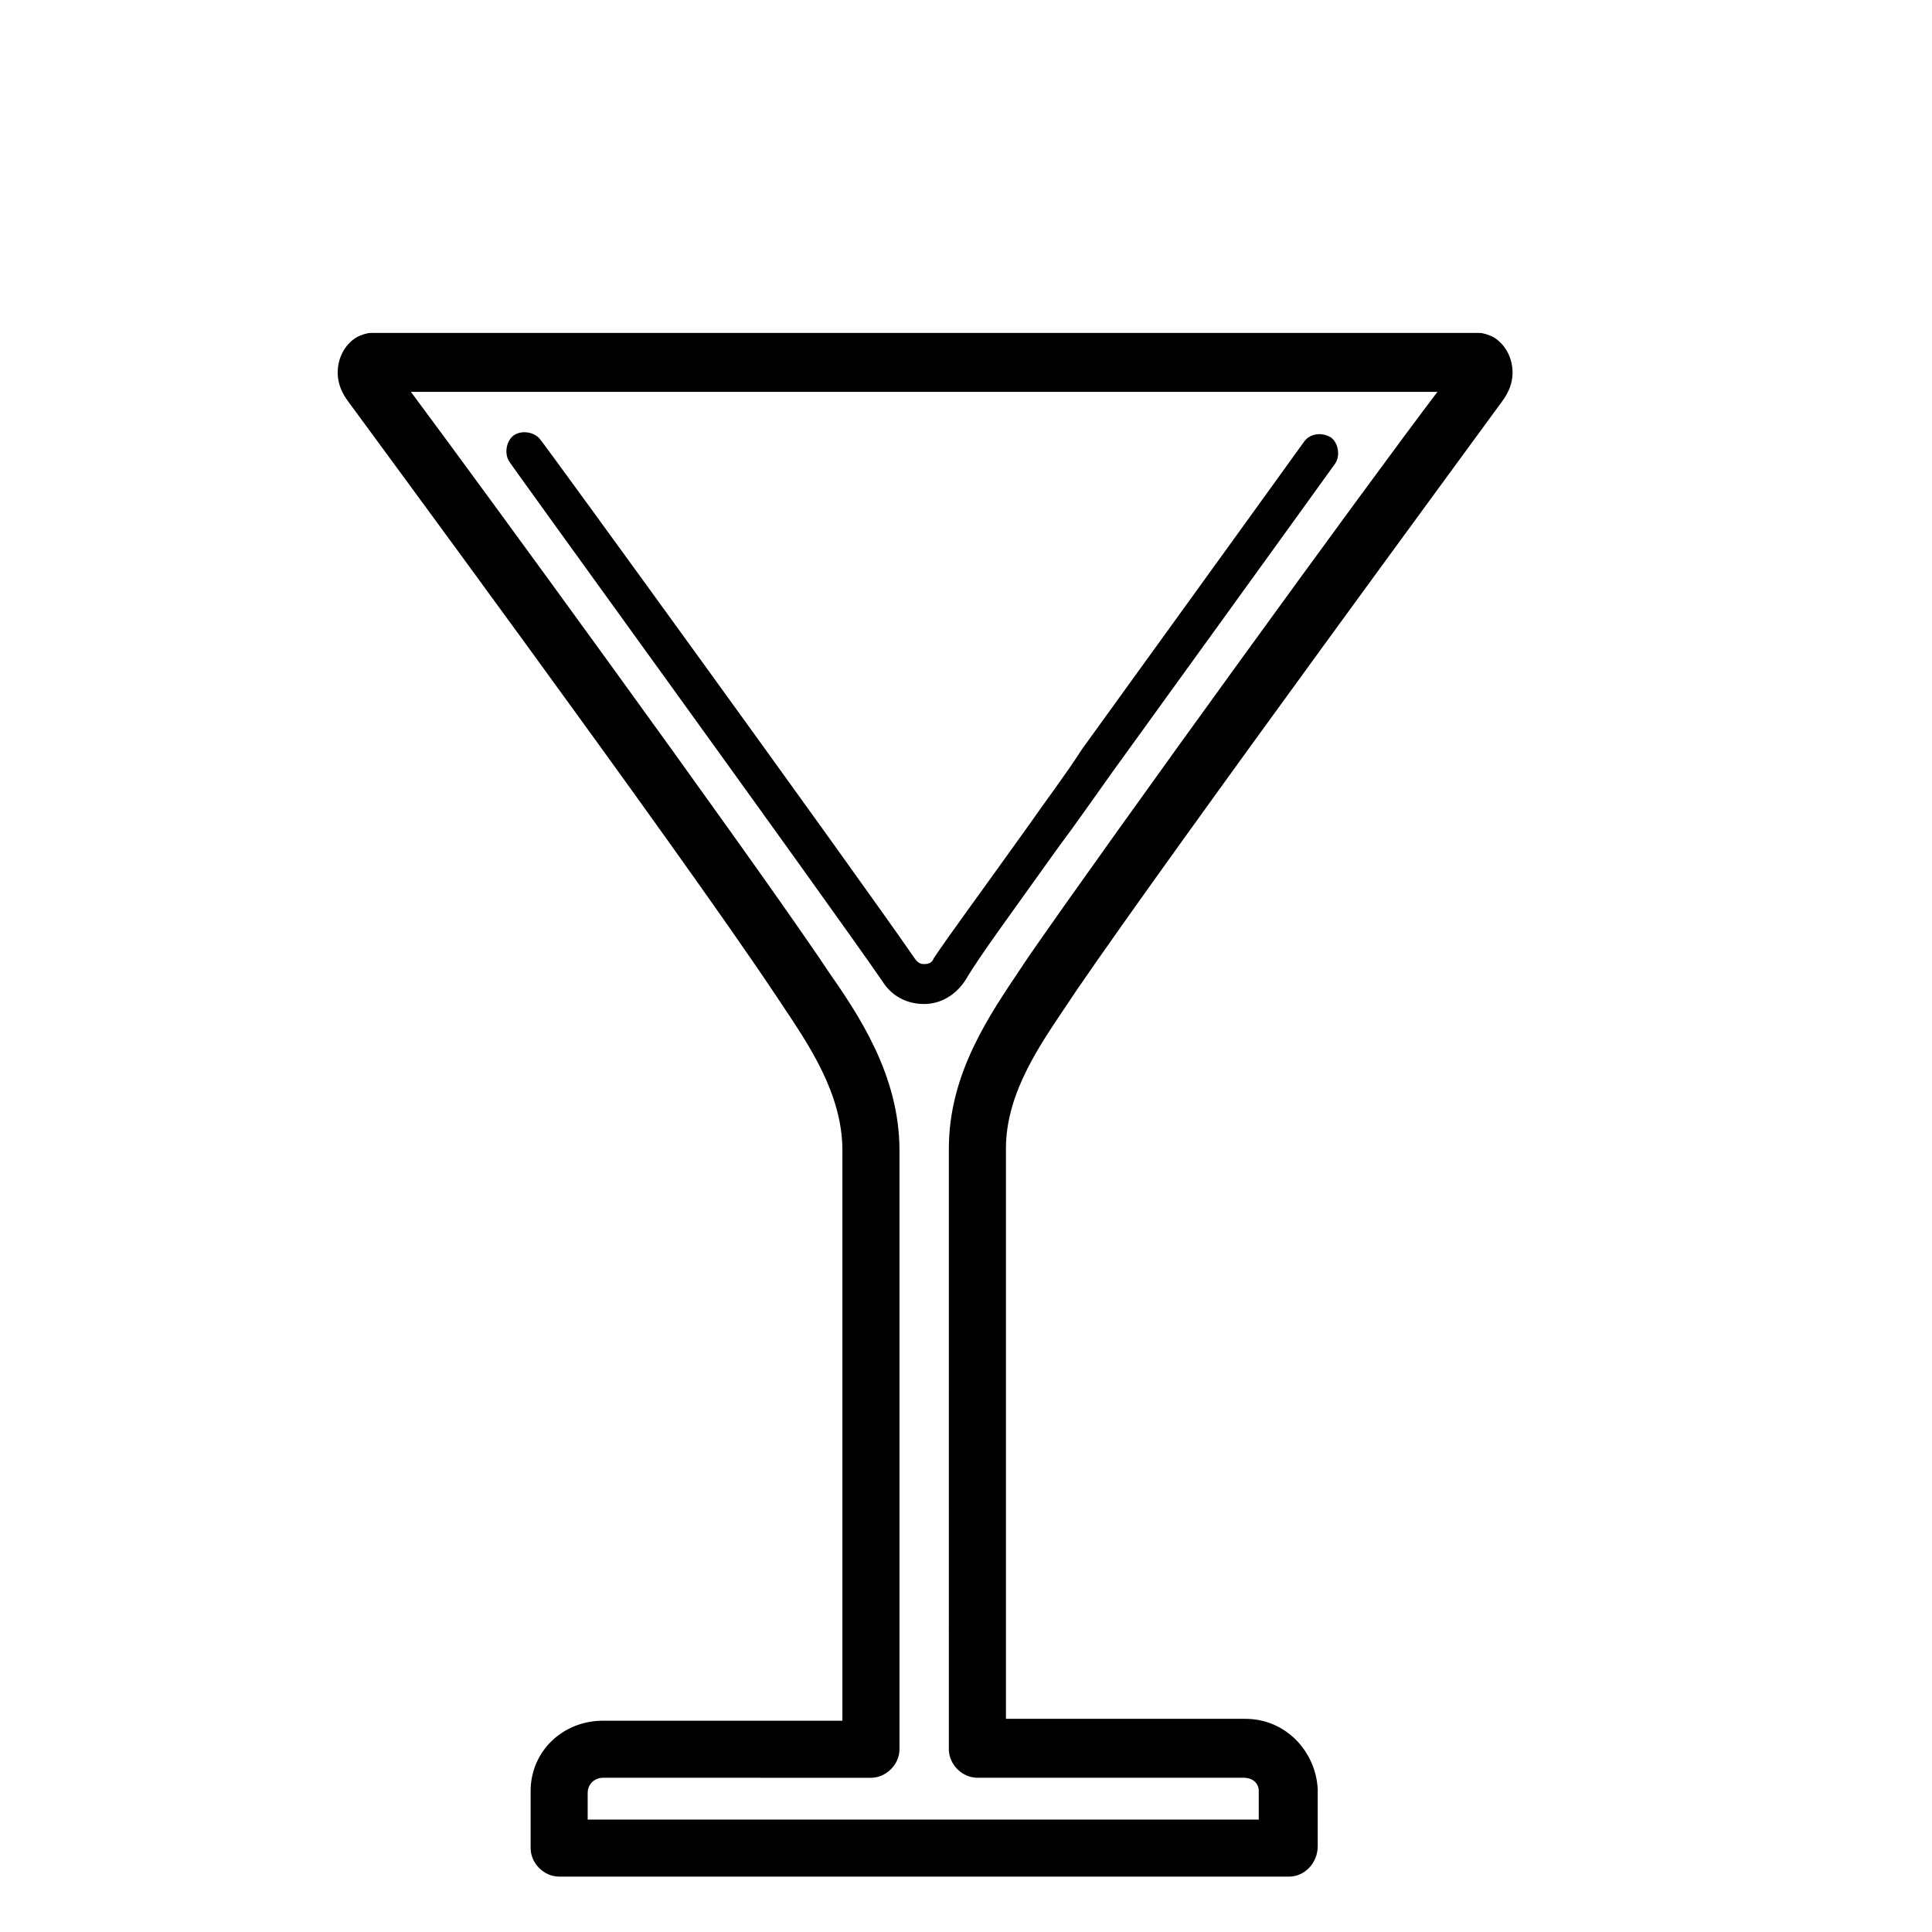 <?xml version="1.0" encoding="UTF-8"?>
<!-- Uploaded to: SVG Repo, www.svgrepo.com, Generator: SVG Repo Mixer Tools -->
<svg fill="#000000" width="800px" height="800px" version="1.1" viewBox="144 144 512 512" xmlns="http://www.w3.org/2000/svg">
 <g>
  <path d="m485.64 641.32h-193.46c-4.031 0-7.559-3.527-7.559-7.559v-15.113c0-10.578 8.566-18.641 19.145-18.641h63.48v-151.14c0-15.113-9.07-28.215-16.121-38.793l-2.016-3.023c-26.199-39.297-110.33-153.16-112.85-156.68-3.023-4.031-3.023-7.559-2.519-10.078 1.008-4.535 4.031-6.551 5.039-7.055s2.519-1.008 3.527-1.008h293.72c1.008 0 2.519 0.504 3.527 1.008 1.008 0.504 4.031 2.519 5.039 7.055 0.504 2.519 0.504 6.047-2.519 10.078-2.519 3.527-86.656 117.89-112.85 156.18l-2.016 3.023c-7.055 10.578-16.625 23.68-16.625 38.793v151.14h63.48c10.578 0 18.641 8.566 19.145 18.641v15.113c-0.008 4.535-3.535 8.062-7.566 8.062zm-185.9-15.113h177.84v-7.559c0-2.016-1.512-3.527-4.031-3.527h-70.535c-4.031 0-7.559-3.527-7.559-7.559l0.004-159.2c0-20.152 11.082-35.77 19.145-47.863l2.016-3.023c22.672-32.746 89.172-124.44 108.32-149.63h-272.05c19.145 25.695 85.648 116.88 108.32 150.14l2.016 3.023c8.062 11.586 19.145 27.711 19.145 47.863v158.7c0 4.031-3.527 7.559-7.559 7.559l-71.039-0.004c-2.016 0-4.031 1.512-4.031 4.031z"/>
  <path d="m388.91 410.07c-4.535 0-8.566-2.016-11.082-6.047-15.621-22.668-98.242-136.53-98.746-137.54-1.512-2.016-1.008-5.543 1.008-7.055 2.016-1.512 5.543-1.008 7.055 1.008 1.008 1.008 83.633 114.87 99.25 137.54 1.008 1.512 2.016 1.512 2.519 1.512 0.504 0 2.016 0 2.519-1.512 4.031-6.047 12.594-17.633 25.191-35.266 4.535-6.551 9.574-13.098 14.105-20.152 27.711-38.289 58.945-81.617 58.945-81.617 1.512-2.016 4.535-2.519 7.055-1.008 2.016 1.512 2.519 5.039 1.008 7.055 0 0-31.234 43.328-58.945 81.617-5.039 7.055-9.574 13.602-14.105 19.648-12.594 17.633-21.16 29.223-24.688 35.266-2.523 4.031-6.555 6.551-11.09 6.551z"/>
 </g>
</svg>